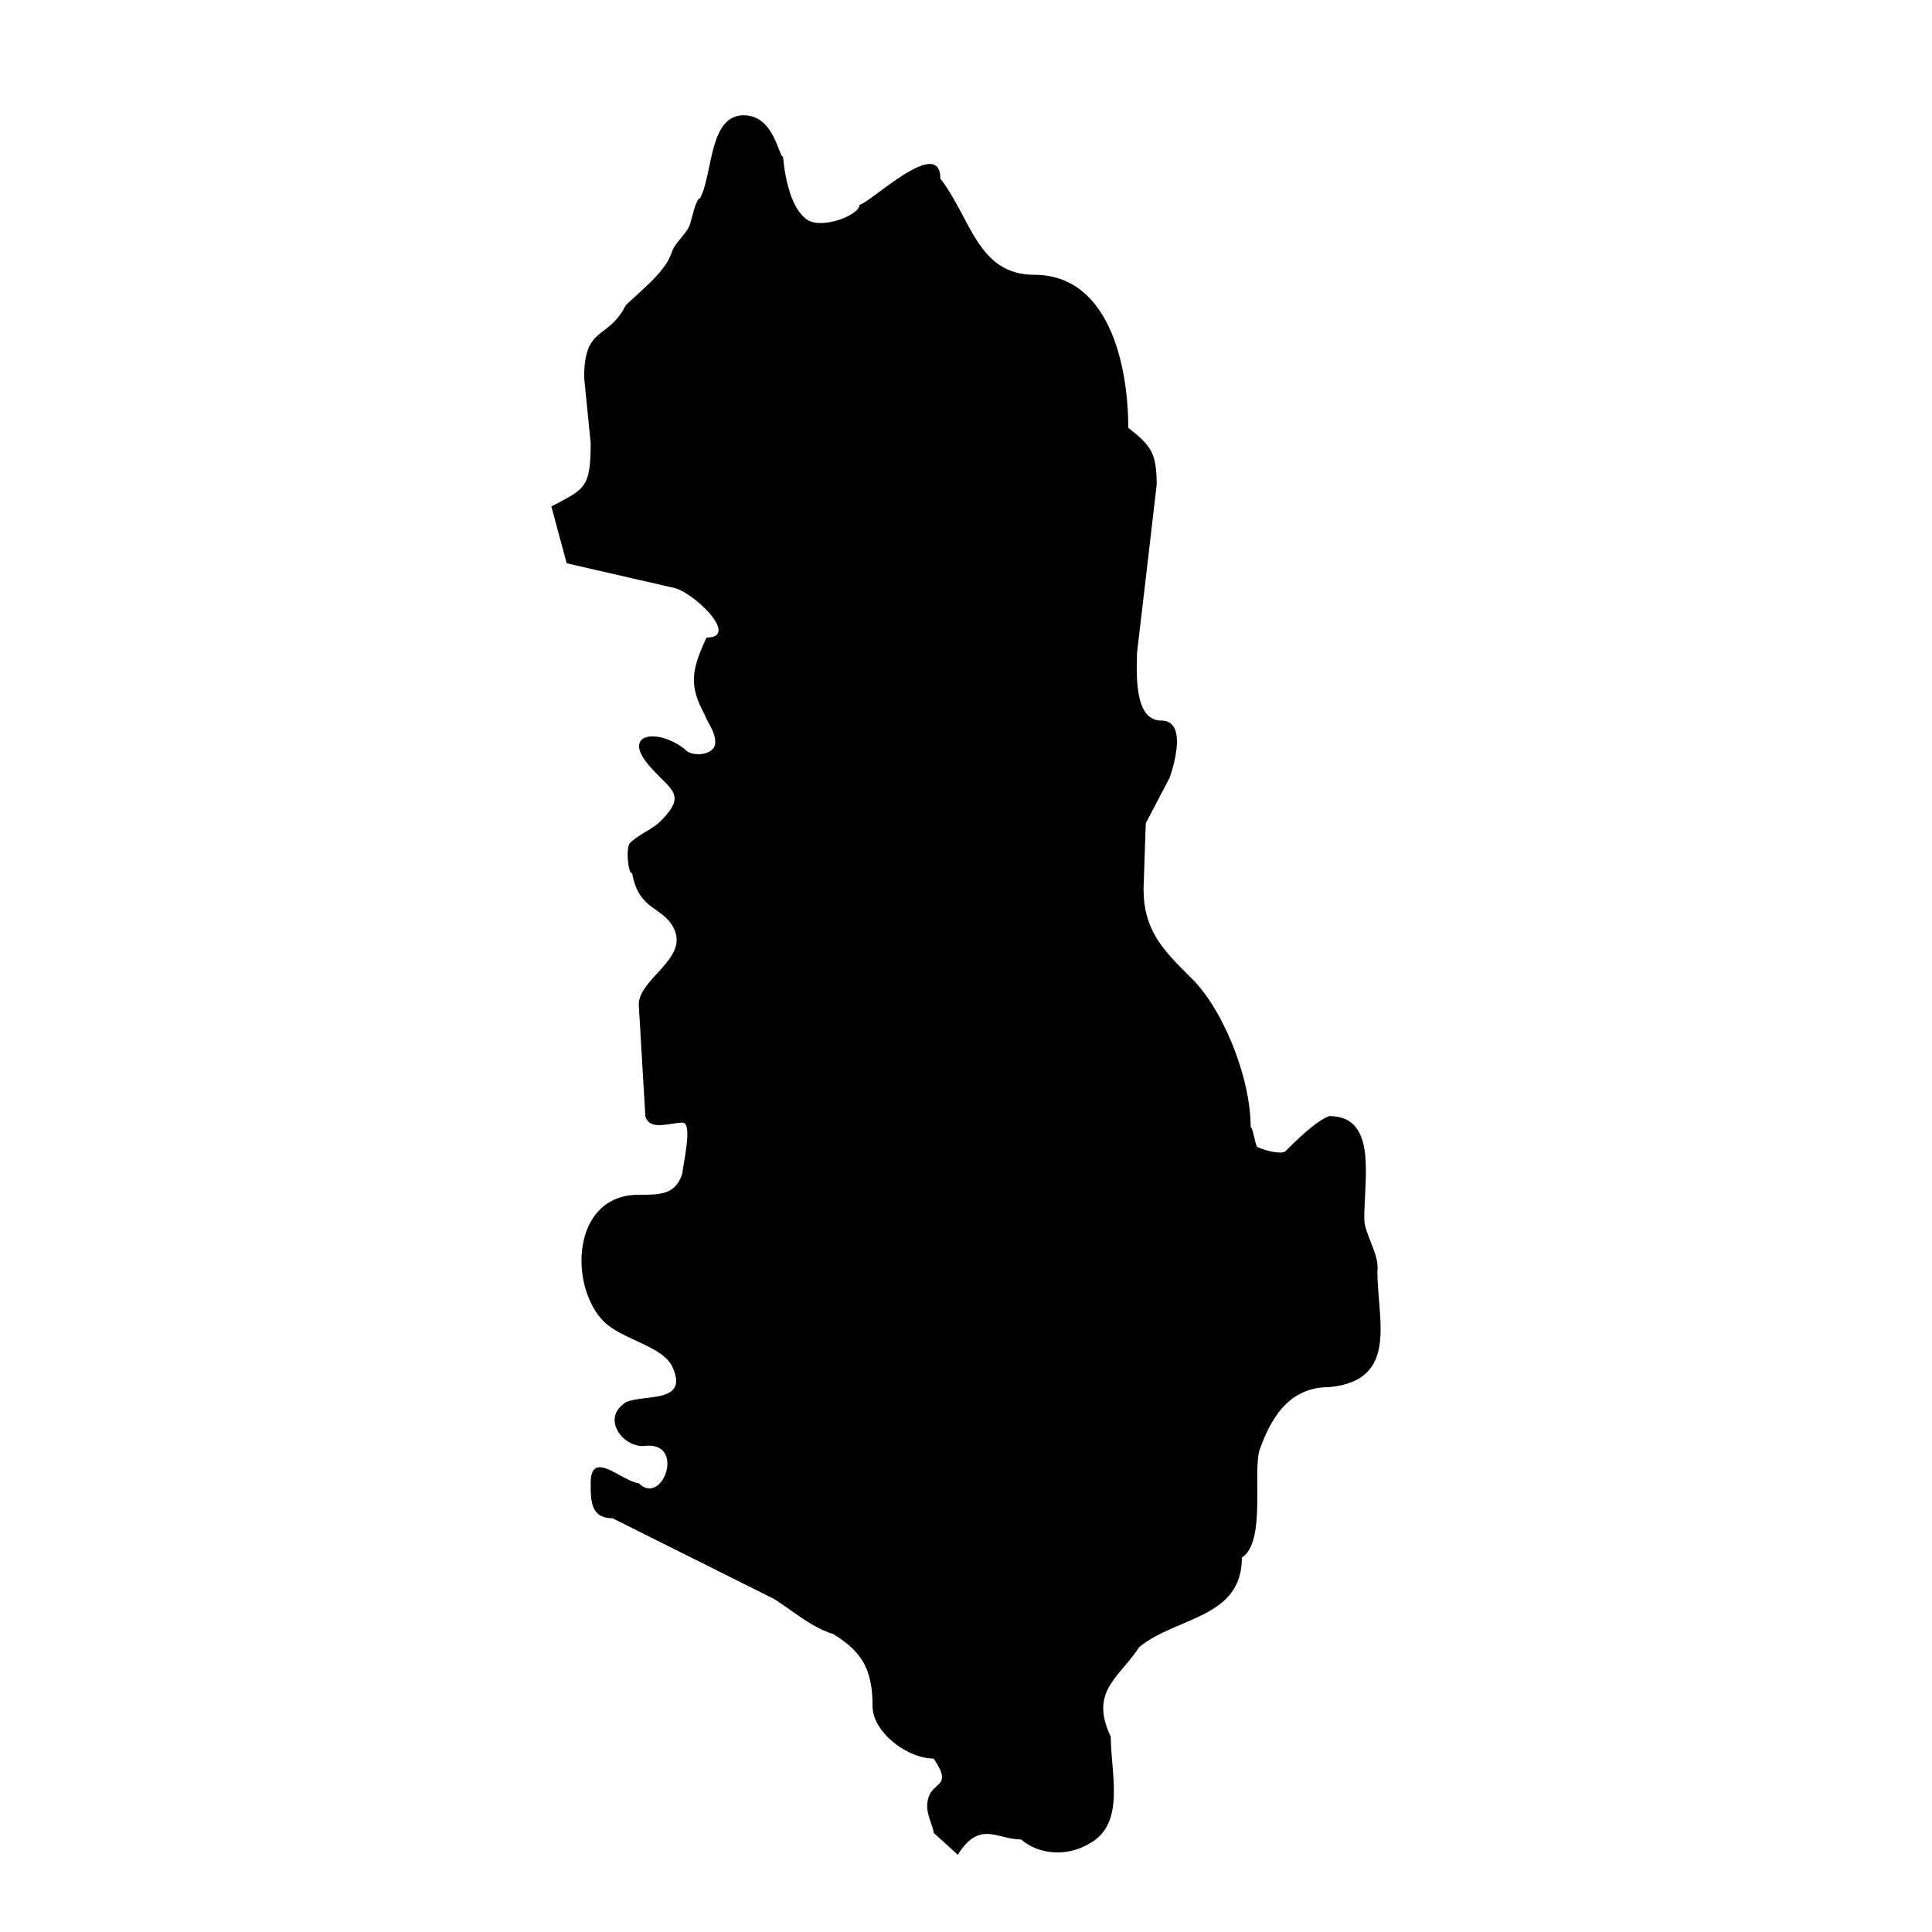 <?xml version="1.0" encoding="UTF-8"?>
<!-- Uploaded to: SVG Repo, www.svgrepo.com, Generator: SVG Repo Mixer Tools -->
<svg fill="#000000" width="800px" height="800px" version="1.1" viewBox="144 144 512 512" xmlns="http://www.w3.org/2000/svg">
 <path d="m509.02 480.9c0.582-4.625-3.473-9.844-3.473-13.902 0-10.996 3.473-27.219-9.262-27.219-3.481 1.164-9.277 6.953-11.586 9.27-1.16 1.152-6.949-0.582-7.523-1.164-0.59-0.574-1.164-5.207-1.742-5.207 0-13.324-7.531-31.852-16.211-39.957-6.953-6.949-12.168-12.168-12.168-23.164l0.582-17.375 6.371-12.16c1.164-3.481 4.637-15.066-2.316-15.066-7.523 0-6.371-13.895-6.371-17.949l2.316-19.691 2.898-24.898c0-8.688-1.734-10.422-7.535-15.059 0-16.793-5.207-40.539-24.898-40.539-15.059 0-16.793-15.059-24.898-25.48 0-11.586-18.535 6.371-21.426 6.953 0 2.898-11.004 6.953-14.477 3.473-3.481-2.891-5.215-9.84-5.789-16.211-1.164 0-2.316-11.004-10.43-11.004-9.27 0-8.105 15.629-11.586 22.008-1.152 0-2.309 6.371-2.891 7.523-1.164 2.316-4.055 4.637-4.637 6.953-1.734 5.207-8.688 10.422-12.16 13.895-4.637 9.27-11.004 5.215-11.004 19.121l1.734 17.367c0 12.168-1.734 12.168-10.422 16.793l4.055 15.059 27.797 6.379c5.215 0.574 18.539 13.312 9.27 13.312-4.055 8.688-4.633 12.738-0.582 20.273 1.152 2.891 2.898 4.633 2.898 7.523 0 3.473-6.371 4.055-8.113 1.734-7.523-5.789-17.367-4.055-8.688 5.215 5.215 5.789 9.27 6.945 2.316 13.895-2.316 2.316-5.789 3.473-8.105 5.789-1.152 1.164-0.574 8.105 0.582 8.105 1.734 9.852 8.113 8.688 11.004 14.484 4.055 8.105-9.27 13.316-9.27 20.273l1.742 29.527c1.156 4.055 6.363 1.738 9.844 1.738 2.898 0 0 11.586 0 13.32-1.742 5.789-5.797 5.789-11.586 5.789-17.957 0-18.531 24.328-9.262 33.598 4.625 4.633 15.051 6.371 17.949 11.578 5.215 10.422-7.523 7.535-12.16 9.852-6.371 4.055-1.164 11.578 4.633 11.578 11.578-1.734 5.215 16.219-1.164 9.848-4.633-0.582-12.742-9.27-12.742 0 0 4.625 0 9.27 5.789 9.27l42.863 21.418c4.625 2.898 9.844 7.535 15.629 9.27 7.531 4.633 10.422 9.262 10.422 19.109 0 6.949 9.27 13.902 16.211 13.902 5.797 8.688-1.734 5.207-1.734 12.742 0 2.316 1.734 5.789 1.734 6.945l6.375 5.797c5.797-9.27 10.422-4.055 16.793-4.055 4.644 4.055 12.168 4.625 17.957 1.156 9.852-5.207 5.797-18.539 5.797-28.379-5.797-12.16 2.316-15.641 7.523-23.746 9.84-8.105 27.219-7.523 27.219-23.738 6.371-4.055 2.898-22.012 4.633-28.379 2.891-8.113 7.531-16.793 18.535-16.793 18.535-1.746 12.738-17.957 12.738-30.699z"/>
</svg>